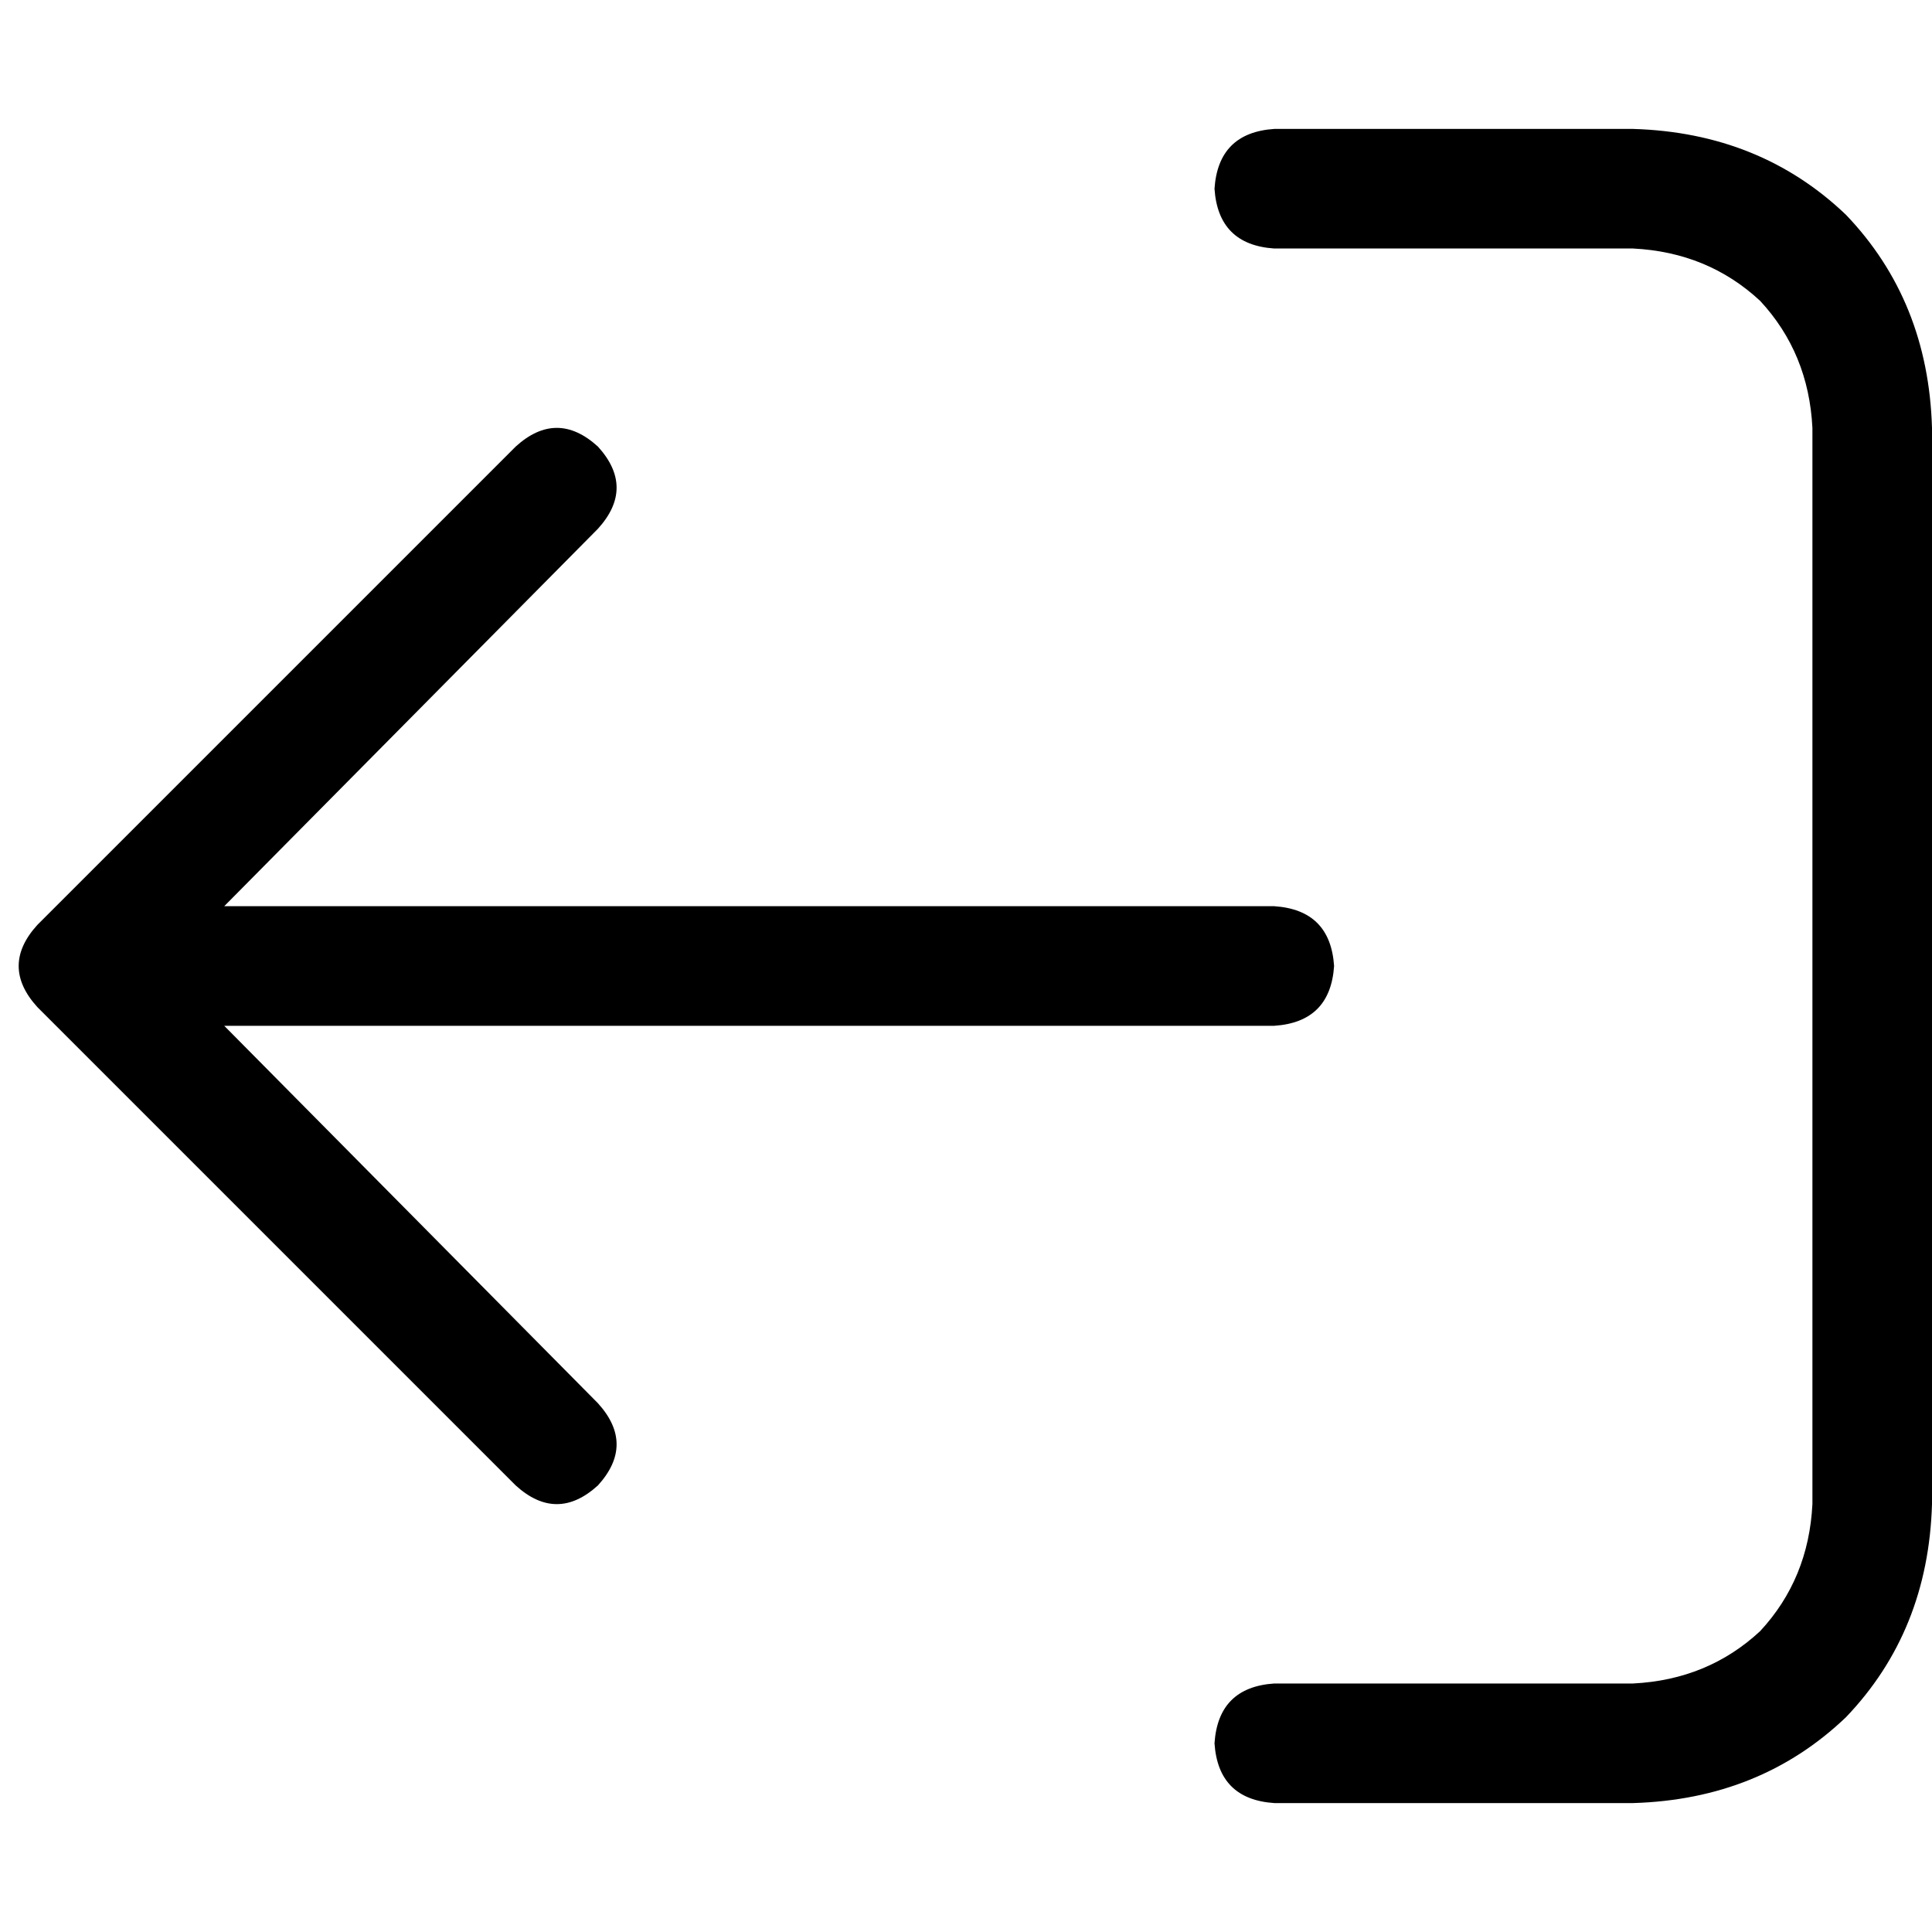 <svg xmlns="http://www.w3.org/2000/svg" viewBox="0 0 512 512">
  <path d="M 9.903 266.894 Q 0 256 9.903 245.106 L 136.665 118.344 L 136.665 118.344 Q 147.559 108.441 158.453 118.344 Q 168.356 129.238 158.453 140.132 L 59.42 240.155 L 59.42 240.155 L 337.702 240.155 L 337.702 240.155 Q 352.557 241.145 353.547 256 Q 352.557 270.855 337.702 271.845 L 59.42 271.845 L 59.42 271.845 L 158.453 371.868 L 158.453 371.868 Q 168.356 382.762 158.453 393.656 Q 147.559 403.559 136.665 393.656 L 9.903 266.894 L 9.903 266.894 Z M 337.702 65.857 Q 322.847 64.867 321.857 50.012 Q 322.847 35.157 337.702 34.166 L 432.774 34.166 L 432.774 34.166 Q 466.445 35.157 489.222 56.944 Q 511.01 79.721 512 113.393 L 512 398.607 L 512 398.607 Q 511.01 432.279 489.222 455.056 Q 466.445 476.843 432.774 477.834 L 337.702 477.834 L 337.702 477.834 Q 322.847 476.843 321.857 461.988 Q 322.847 447.133 337.702 446.143 L 432.774 446.143 L 432.774 446.143 Q 452.58 445.153 466.445 432.279 Q 479.319 418.414 480.309 398.607 L 480.309 113.393 L 480.309 113.393 Q 479.319 93.586 466.445 79.721 Q 452.58 66.847 432.774 65.857 L 337.702 65.857 L 337.702 65.857 Z" />
</svg>